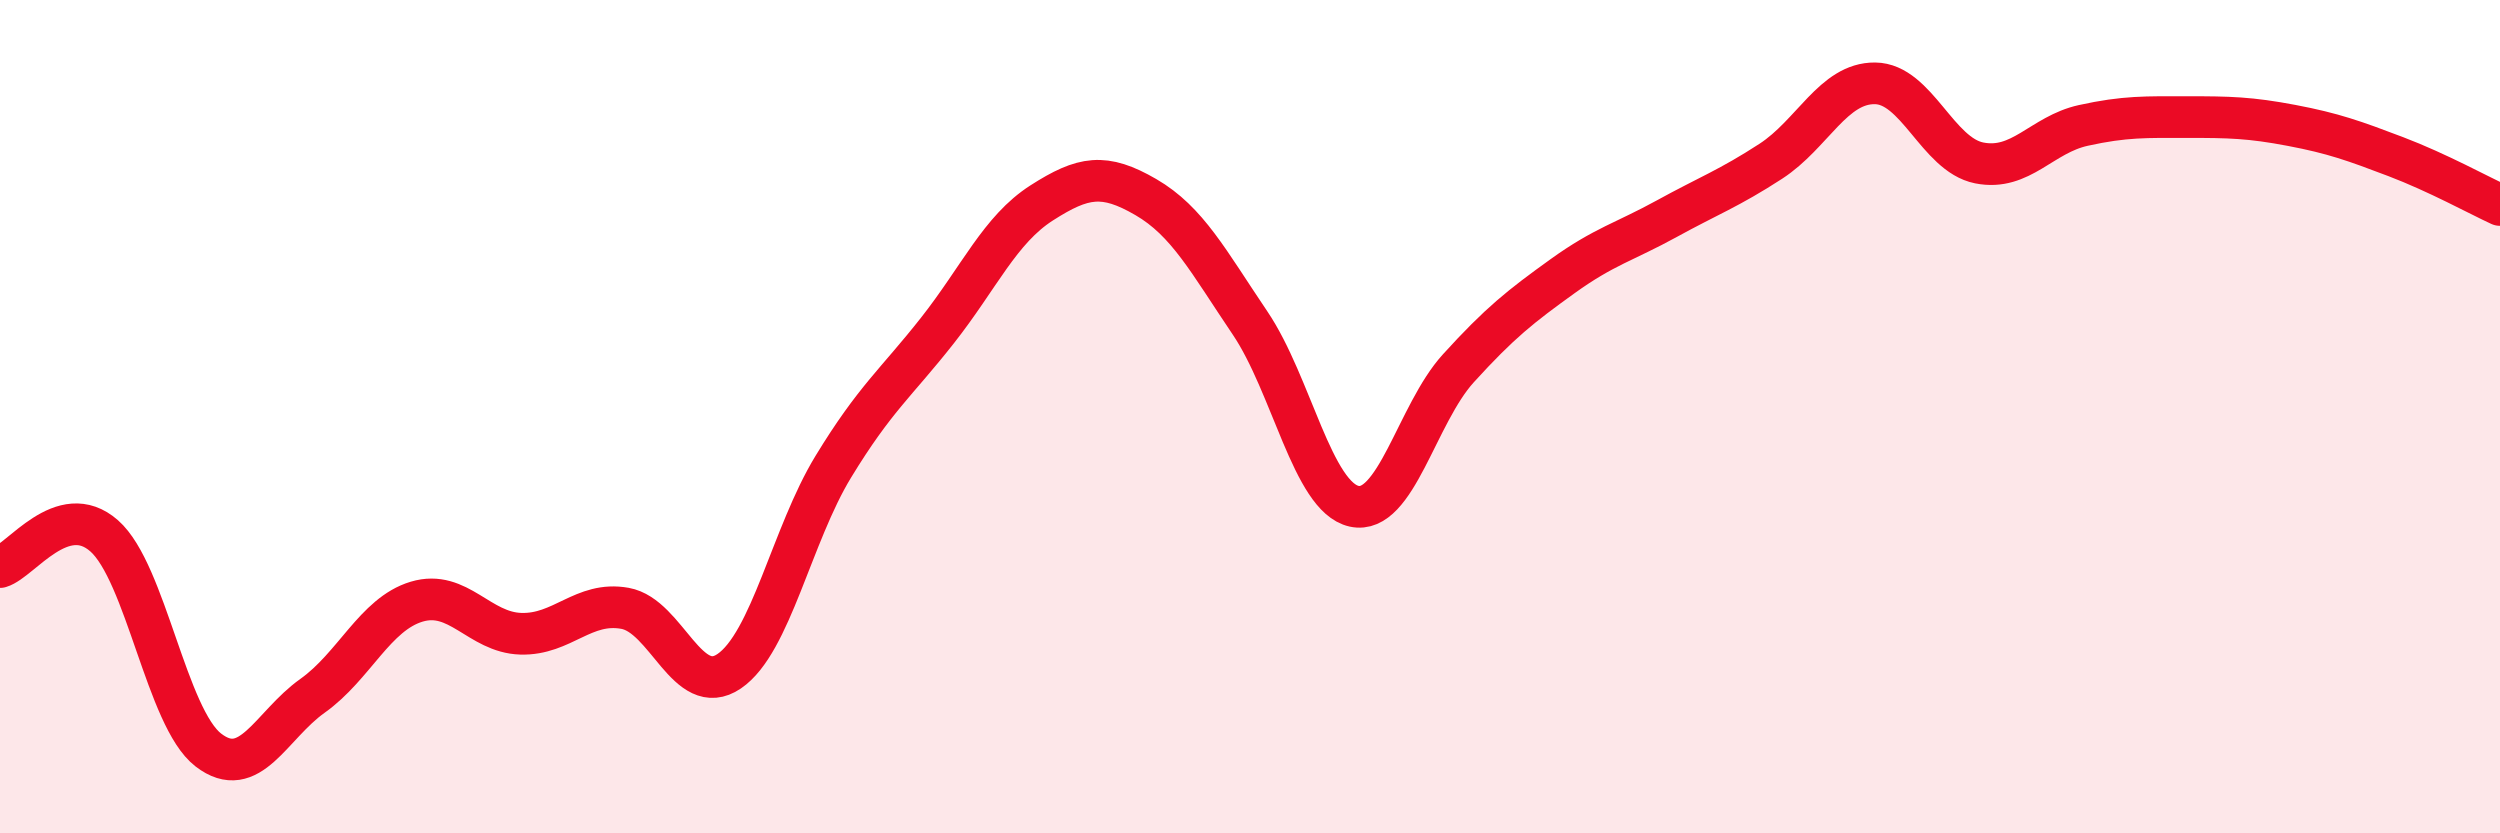 
    <svg width="60" height="20" viewBox="0 0 60 20" xmlns="http://www.w3.org/2000/svg">
      <path
        d="M 0,13.61 C 0.5,13.46 1.5,11.98 2.5,12.86 C 3.5,13.74 4,17.23 5,18 C 6,18.77 6.5,17.41 7.5,16.7 C 8.5,15.99 9,14.74 10,14.44 C 11,14.14 11.5,15.18 12.5,15.21 C 13.5,15.24 14,14.42 15,14.6 C 16,14.78 16.5,16.79 17.5,16.11 C 18.5,15.43 19,12.84 20,11.2 C 21,9.56 21.5,9.2 22.5,7.93 C 23.5,6.66 24,5.51 25,4.87 C 26,4.23 26.5,4.15 27.5,4.73 C 28.5,5.31 29,6.27 30,7.75 C 31,9.23 31.5,11.93 32.5,12.15 C 33.5,12.37 34,9.94 35,8.84 C 36,7.74 36.5,7.35 37.5,6.63 C 38.5,5.91 39,5.8 40,5.25 C 41,4.7 41.5,4.52 42.5,3.87 C 43.5,3.22 44,1.99 45,2 C 46,2.01 46.5,3.71 47.5,3.91 C 48.5,4.11 49,3.23 50,3.01 C 51,2.79 51.5,2.81 52.5,2.81 C 53.5,2.81 54,2.82 55,3.01 C 56,3.2 56.5,3.38 57.5,3.76 C 58.5,4.14 59.5,4.69 60,4.92L60 20L0 20Z"
        fill="#EB0A25"
        opacity="0.1"
        stroke-linecap="round"
        stroke-linejoin="round"
      />
      <path
        d="M 0,13.61 C 0.5,13.46 1.5,11.98 2.5,12.86 C 3.5,13.74 4,17.23 5,18 C 6,18.77 6.5,17.41 7.5,16.7 C 8.5,15.99 9,14.74 10,14.44 C 11,14.14 11.5,15.18 12.5,15.21 C 13.5,15.24 14,14.42 15,14.6 C 16,14.78 16.5,16.79 17.5,16.11 C 18.5,15.43 19,12.84 20,11.2 C 21,9.56 21.5,9.2 22.5,7.93 C 23.5,6.66 24,5.51 25,4.87 C 26,4.23 26.5,4.15 27.5,4.73 C 28.5,5.31 29,6.27 30,7.75 C 31,9.23 31.5,11.93 32.5,12.15 C 33.5,12.37 34,9.94 35,8.84 C 36,7.74 36.5,7.35 37.5,6.63 C 38.5,5.91 39,5.8 40,5.25 C 41,4.7 41.5,4.52 42.5,3.87 C 43.5,3.22 44,1.99 45,2 C 46,2.01 46.5,3.71 47.5,3.91 C 48.5,4.11 49,3.23 50,3.01 C 51,2.79 51.5,2.81 52.5,2.81 C 53.5,2.81 54,2.82 55,3.01 C 56,3.2 56.5,3.38 57.5,3.76 C 58.5,4.14 59.5,4.69 60,4.92"
        stroke="#EB0A25"
        stroke-width="1"
        fill="none"
        stroke-linecap="round"
        stroke-linejoin="round"
      />
    </svg>
  